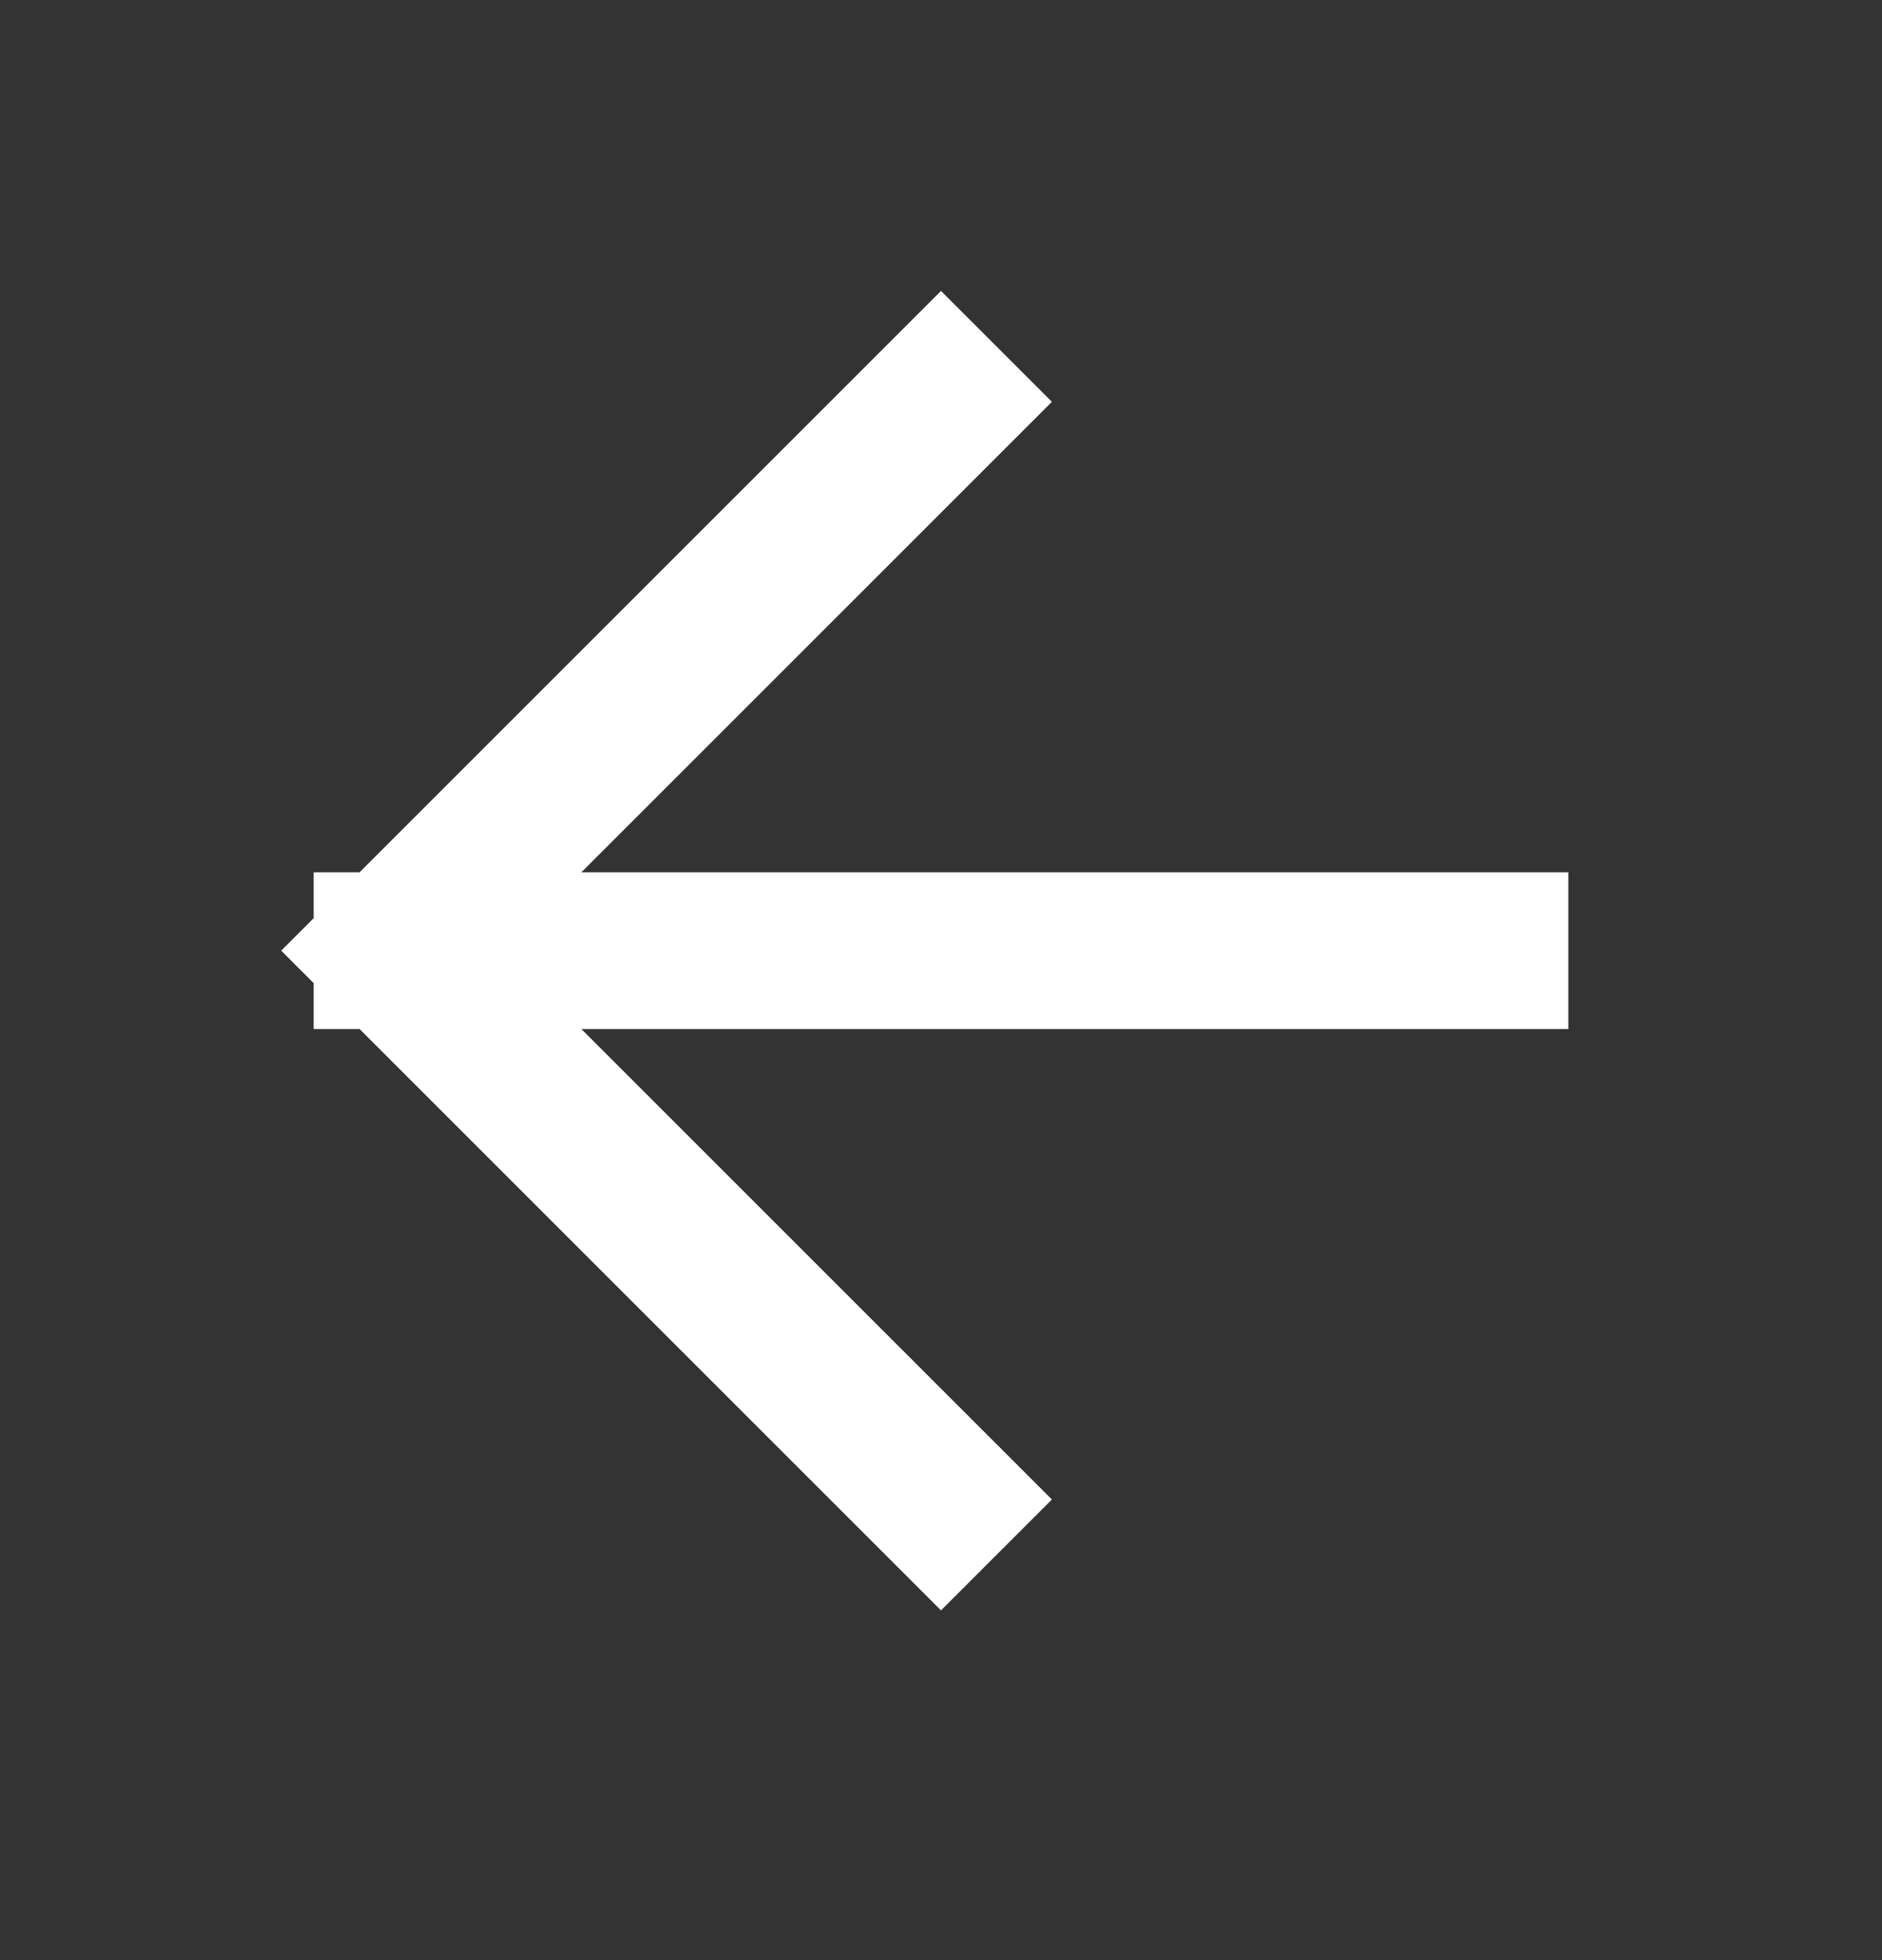 <svg width="24" height="25" viewBox="0 0 24 25" fill="none" xmlns="http://www.w3.org/2000/svg">
<rect x="0" y="0" width="24" height="25" fill="#333333" stroke="none"/>
<path d="M19 12.125H5M5 12.125L12 19.125M5 12.125L12 5.125" stroke="white" stroke-width="2" stroke-linecap="square"/>
</svg>

